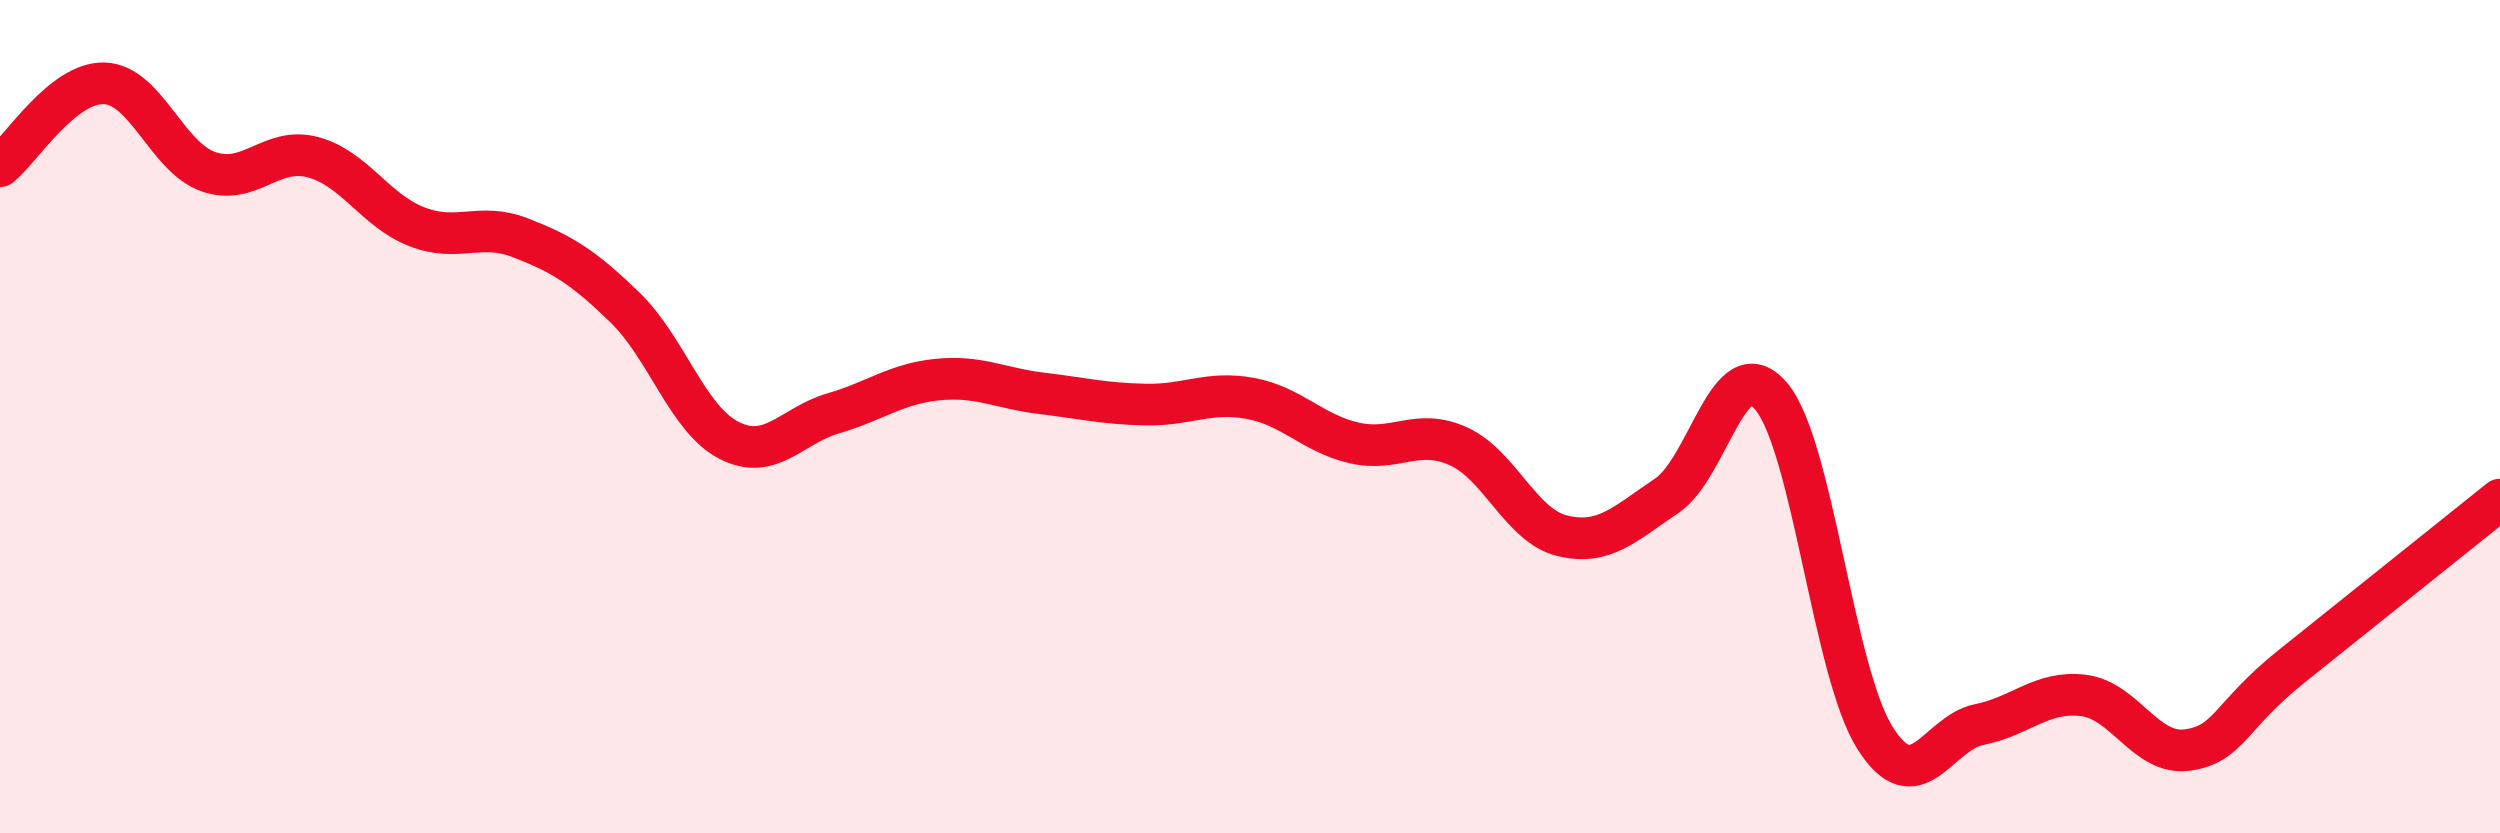 
    <svg width="60" height="20" viewBox="0 0 60 20" xmlns="http://www.w3.org/2000/svg">
      <path
        d="M 0,3.99 C 0.5,3.59 1.5,1.97 2.5,2 C 3.5,2.03 4,3.77 5,4.12 C 6,4.47 6.5,3.51 7.5,3.77 C 8.5,4.03 9,5.05 10,5.44 C 11,5.83 11.5,5.32 12.5,5.71 C 13.5,6.1 14,6.41 15,7.38 C 16,8.35 16.5,10.06 17.5,10.57 C 18.5,11.08 19,10.21 20,9.92 C 21,9.63 21.5,9.21 22.5,9.11 C 23.5,9.01 24,9.32 25,9.44 C 26,9.56 26.5,9.69 27.5,9.71 C 28.5,9.73 29,9.38 30,9.56 C 31,9.74 31.5,10.4 32.5,10.63 C 33.5,10.86 34,10.26 35,10.71 C 36,11.16 36.5,12.62 37.5,12.86 C 38.5,13.1 39,12.57 40,11.9 C 41,11.23 41.5,8.34 42.5,9.5 C 43.5,10.66 44,16.13 45,17.71 C 46,19.29 46.5,17.59 47.5,17.39 C 48.5,17.19 49,16.57 50,16.69 C 51,16.81 51.5,18.14 52.5,18 C 53.5,17.86 53.5,17.19 55,15.99 C 56.5,14.79 59,12.79 60,11.99L60 20L0 20Z"
        fill="#EB0A25"
        opacity="0.1"
        stroke-linecap="round"
        stroke-linejoin="round"
      />
      <path
        d="M 0,3.99 C 0.5,3.59 1.5,1.97 2.5,2 C 3.5,2.03 4,3.77 5,4.12 C 6,4.47 6.5,3.51 7.5,3.77 C 8.5,4.03 9,5.05 10,5.44 C 11,5.83 11.5,5.32 12.5,5.71 C 13.5,6.1 14,6.41 15,7.38 C 16,8.35 16.5,10.06 17.5,10.57 C 18.5,11.08 19,10.21 20,9.92 C 21,9.63 21.5,9.21 22.5,9.11 C 23.5,9.01 24,9.32 25,9.44 C 26,9.56 26.5,9.69 27.5,9.71 C 28.5,9.73 29,9.38 30,9.56 C 31,9.74 31.5,10.4 32.5,10.63 C 33.5,10.86 34,10.26 35,10.71 C 36,11.16 36.5,12.62 37.5,12.86 C 38.5,13.1 39,12.57 40,11.9 C 41,11.23 41.5,8.34 42.5,9.5 C 43.5,10.66 44,16.13 45,17.71 C 46,19.29 46.5,17.59 47.5,17.39 C 48.5,17.19 49,16.57 50,16.69 C 51,16.81 51.5,18.14 52.5,18 C 53.5,17.86 53.5,17.19 55,15.99 C 56.5,14.79 59,12.79 60,11.99"
        stroke="#EB0A25"
        stroke-width="1"
        fill="none"
        stroke-linecap="round"
        stroke-linejoin="round"
      />
    </svg>
  